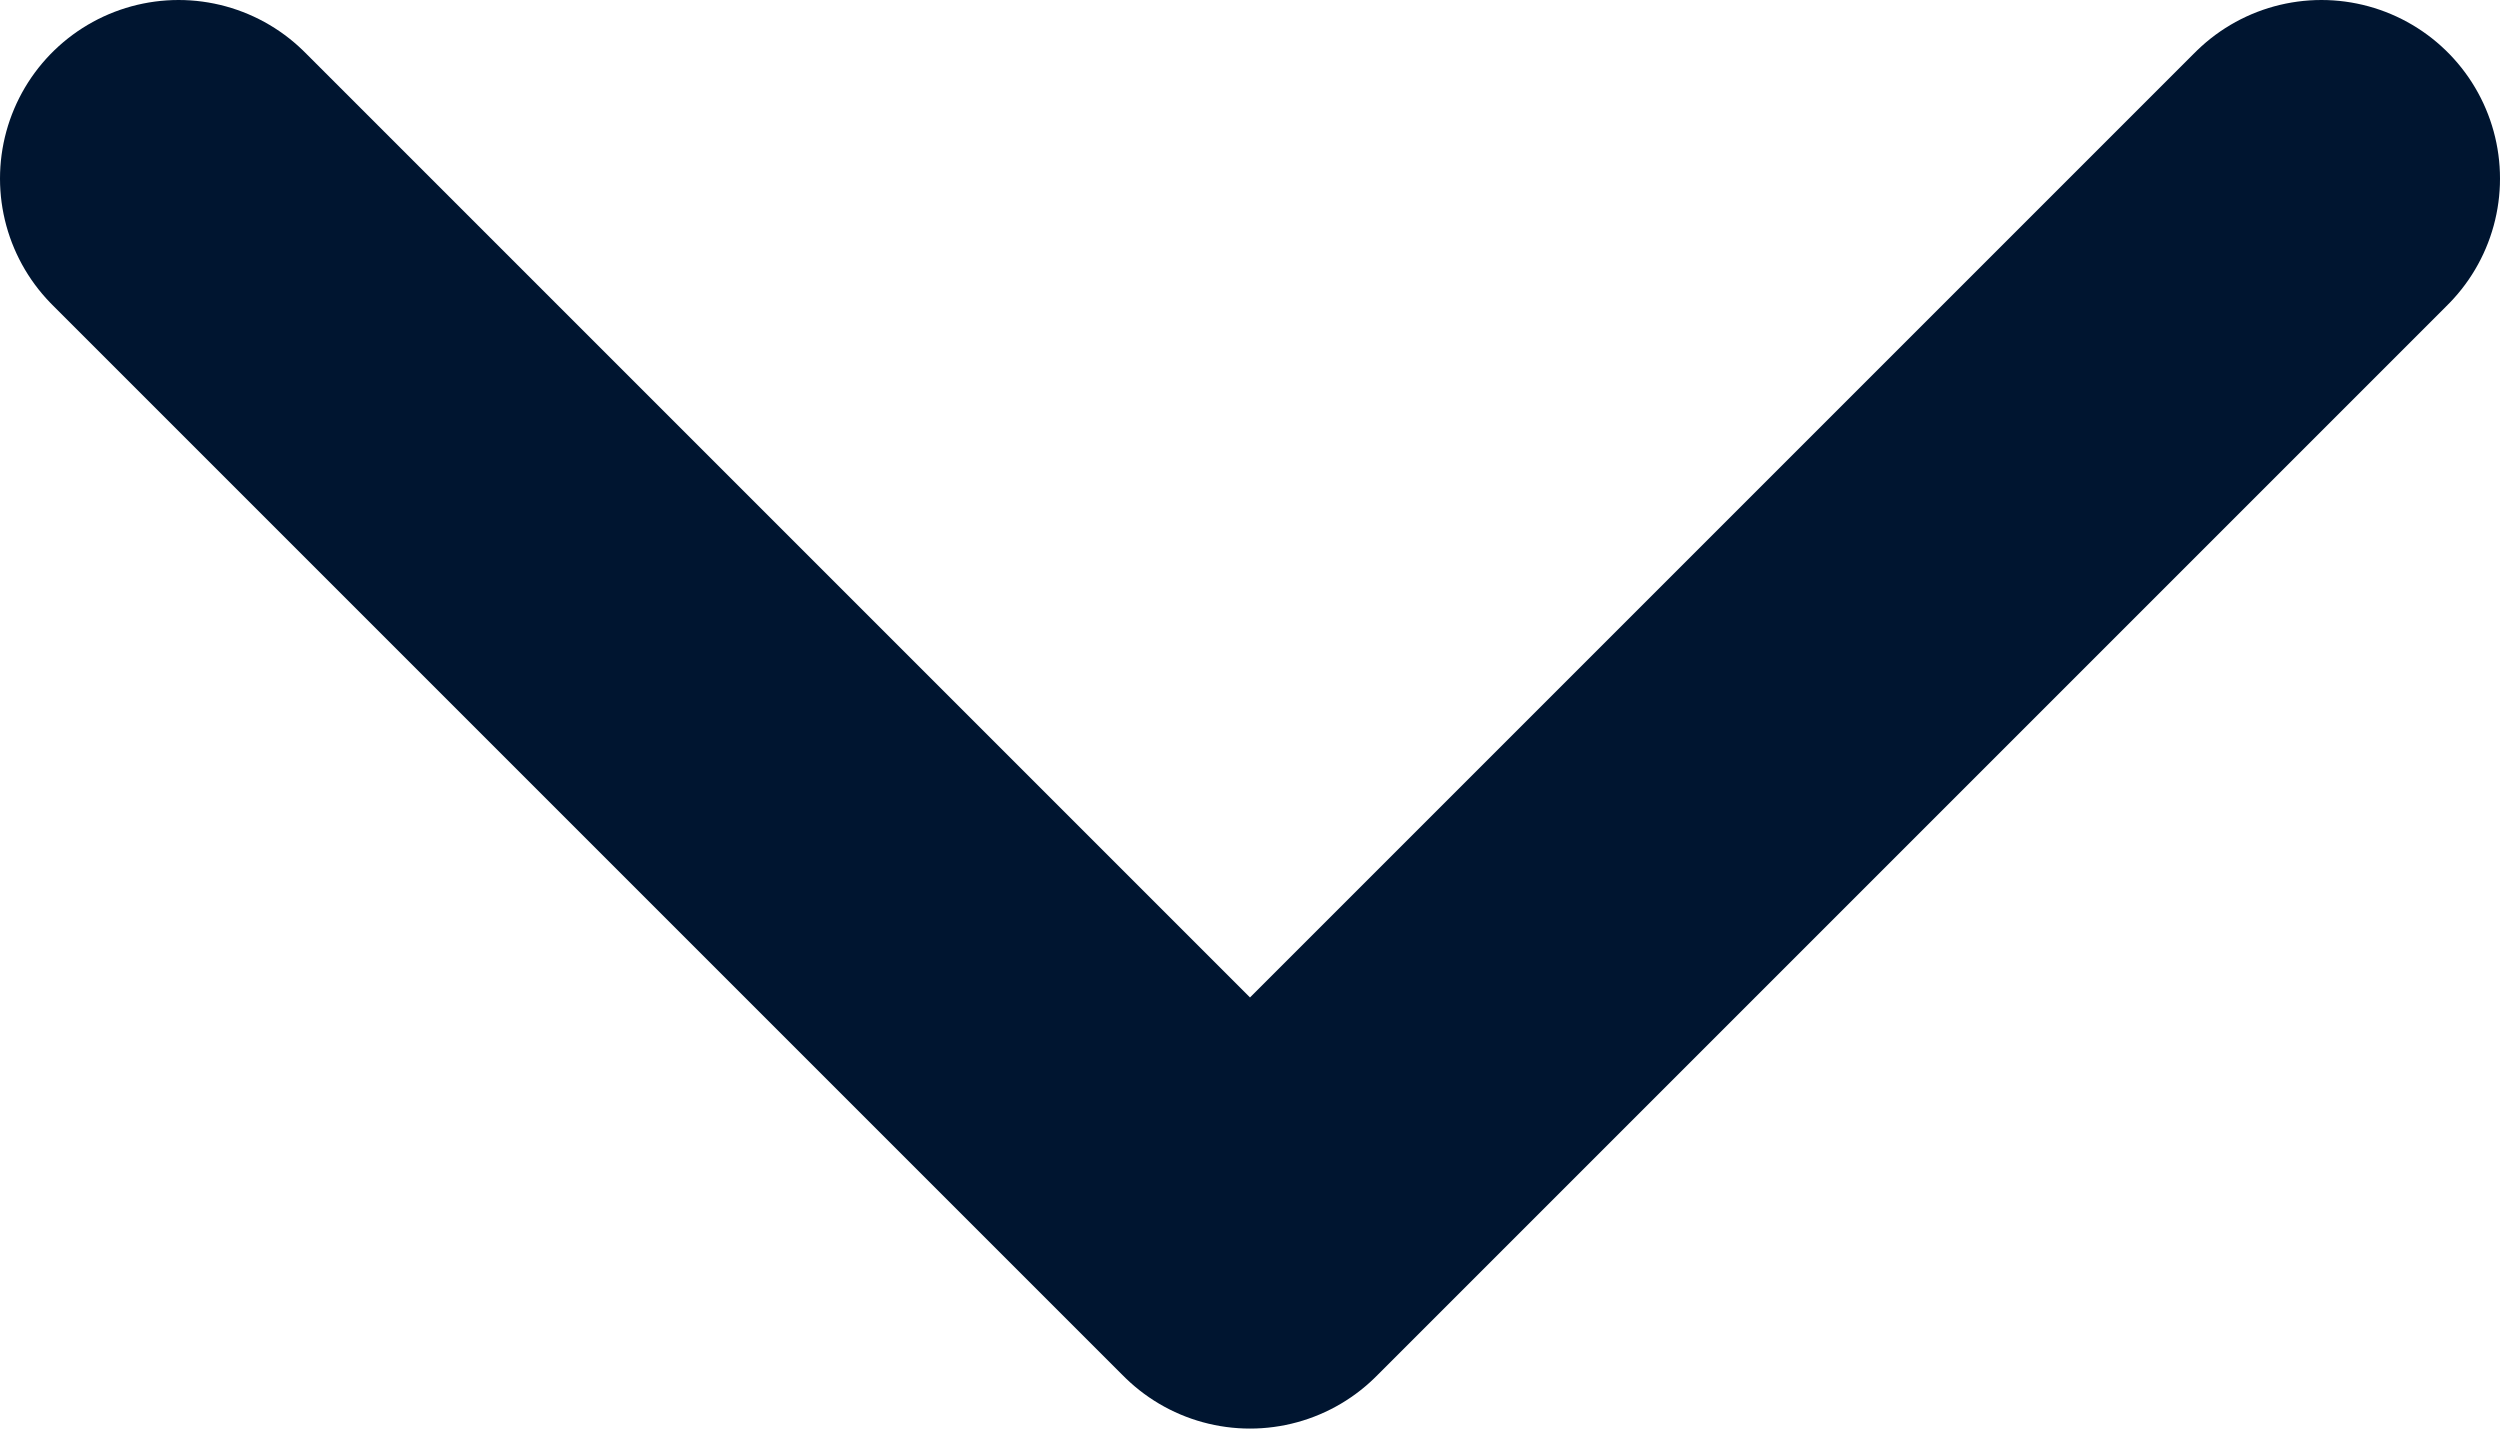 <svg width="14" height="8" viewBox="0 0 14 8" fill="none" xmlns="http://www.w3.org/2000/svg">
<path d="M1 1L7 7L13 1" stroke="#001530" stroke-width="2" stroke-linecap="round" stroke-linejoin="round"/>
</svg>
